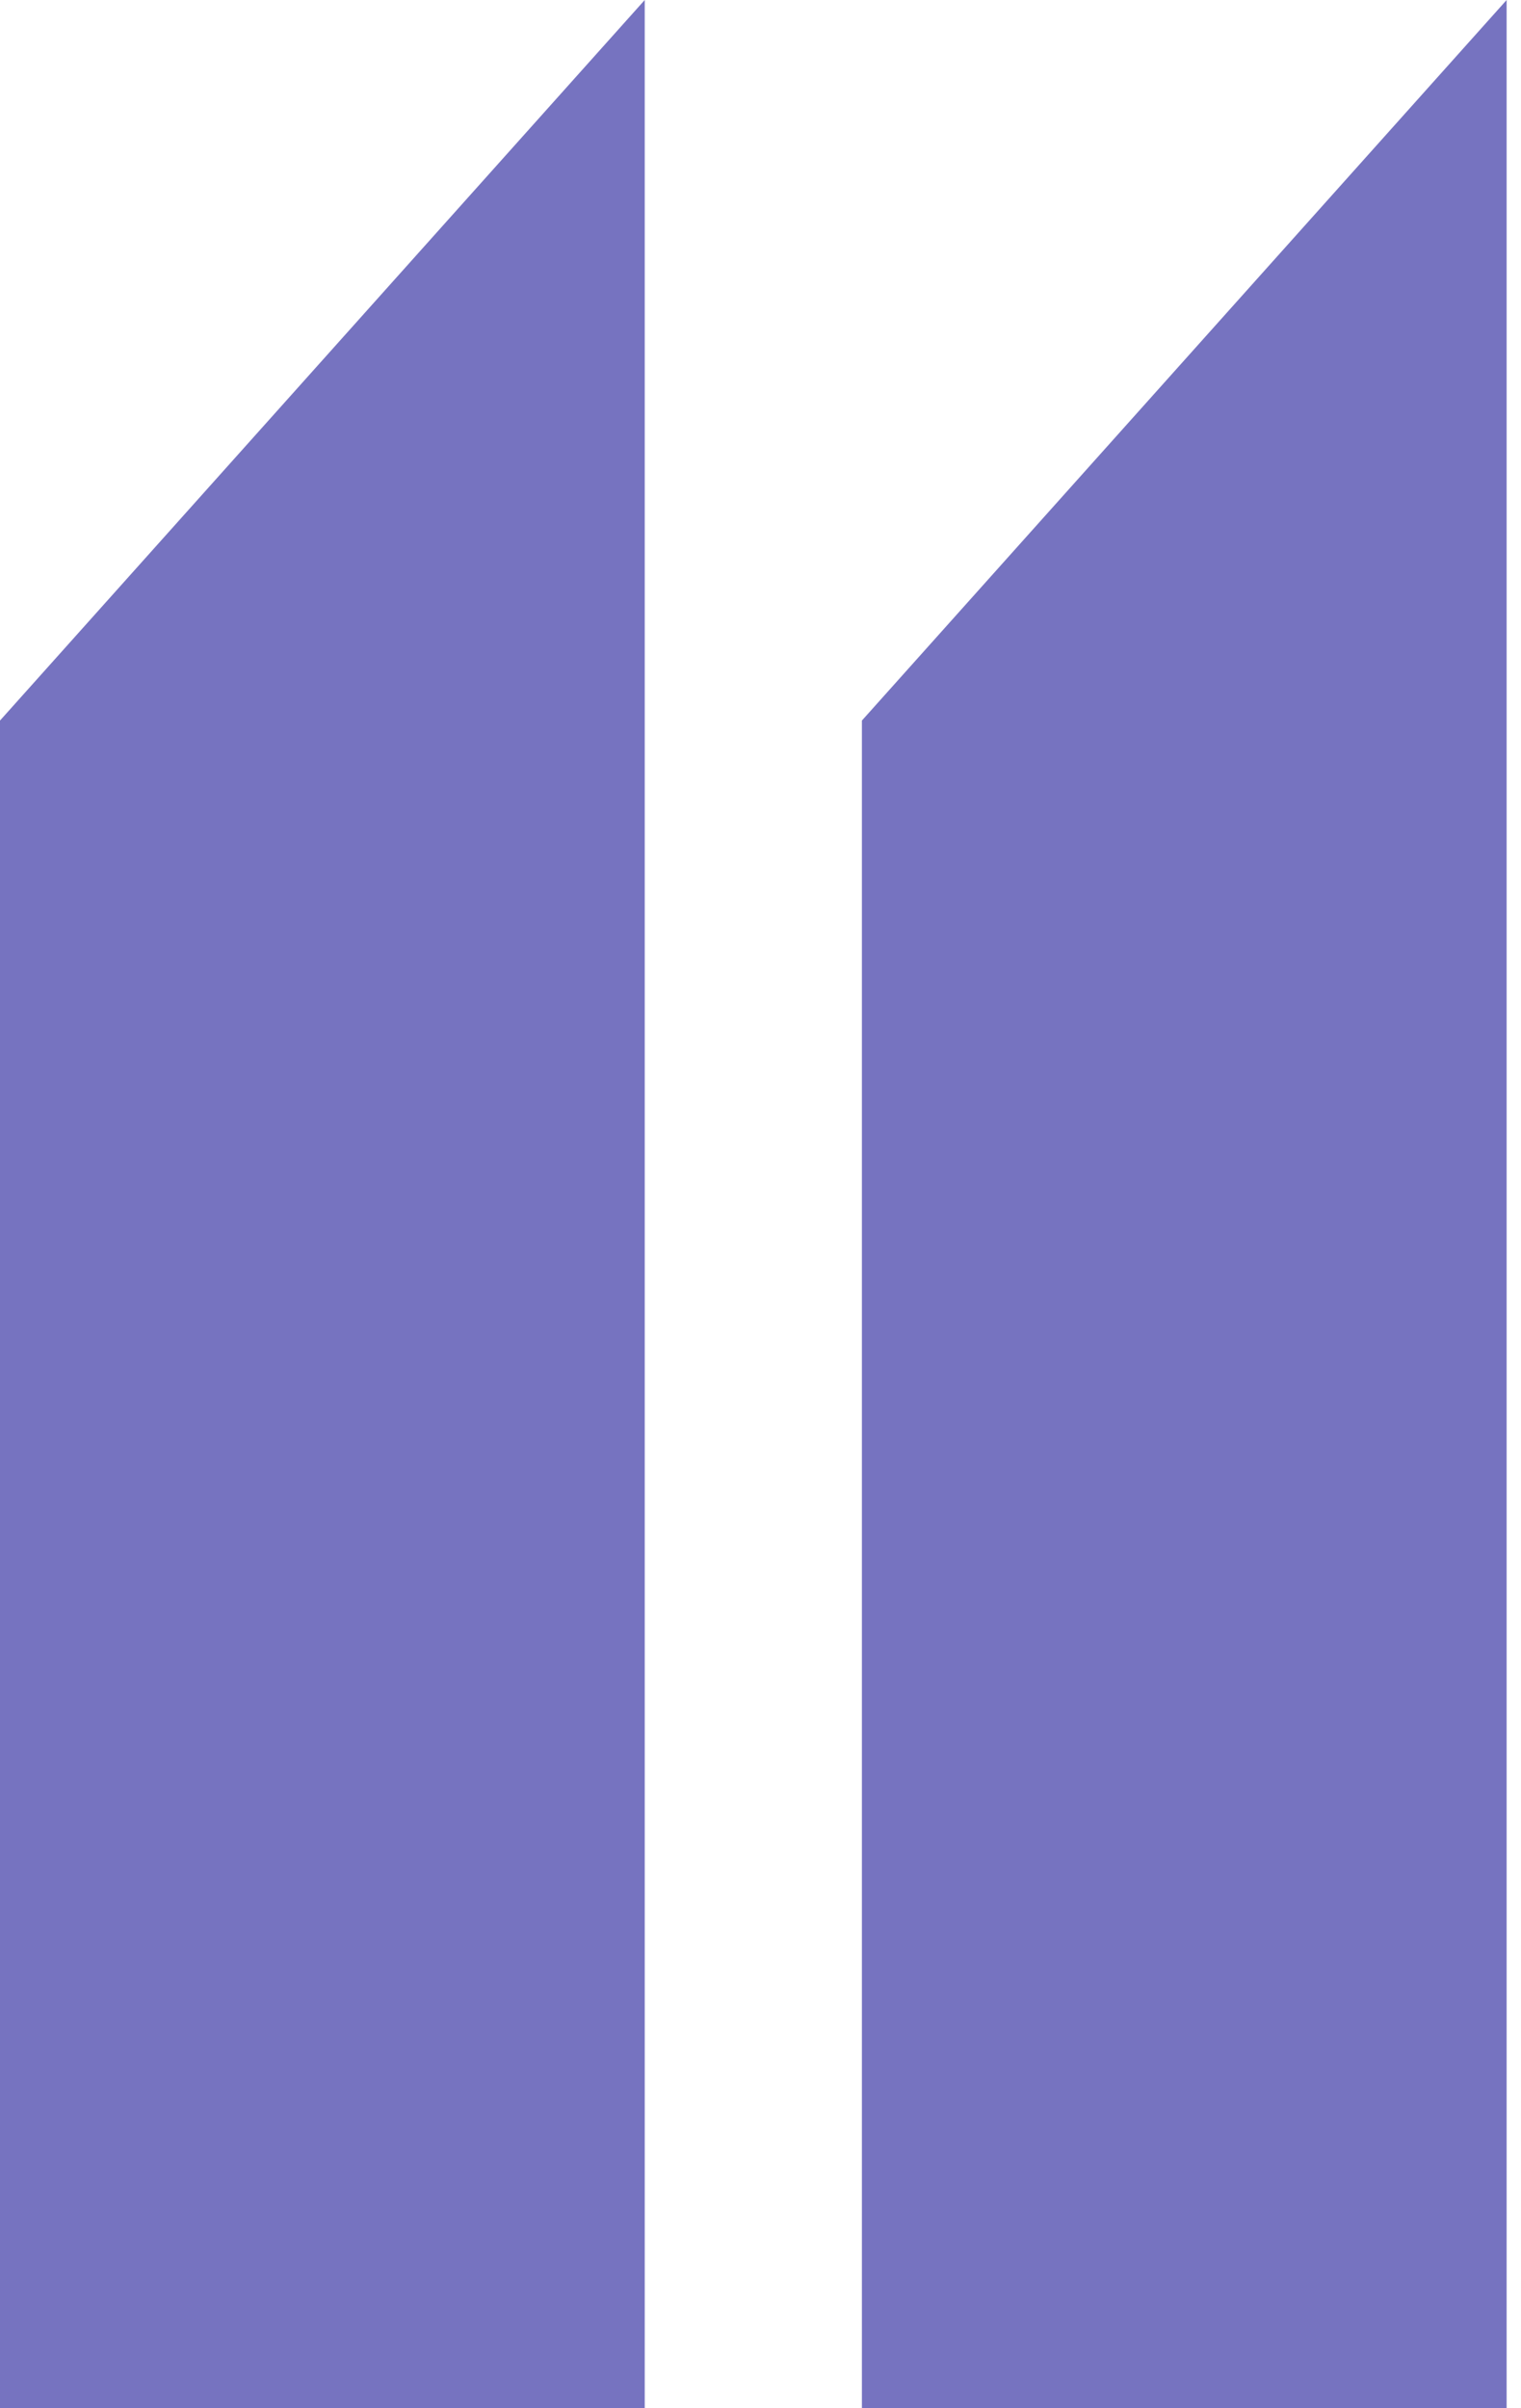 <svg xmlns="http://www.w3.org/2000/svg" width="60" height="95" viewBox="0 0 60 95" fill="none"><path d="M25.433 95V0L0 28.425V95H25.433Z" fill="#7673C0"></path><path d="M59.433 95V0L34 28.425V95H59.433Z" fill="#7673C0"></path></svg>